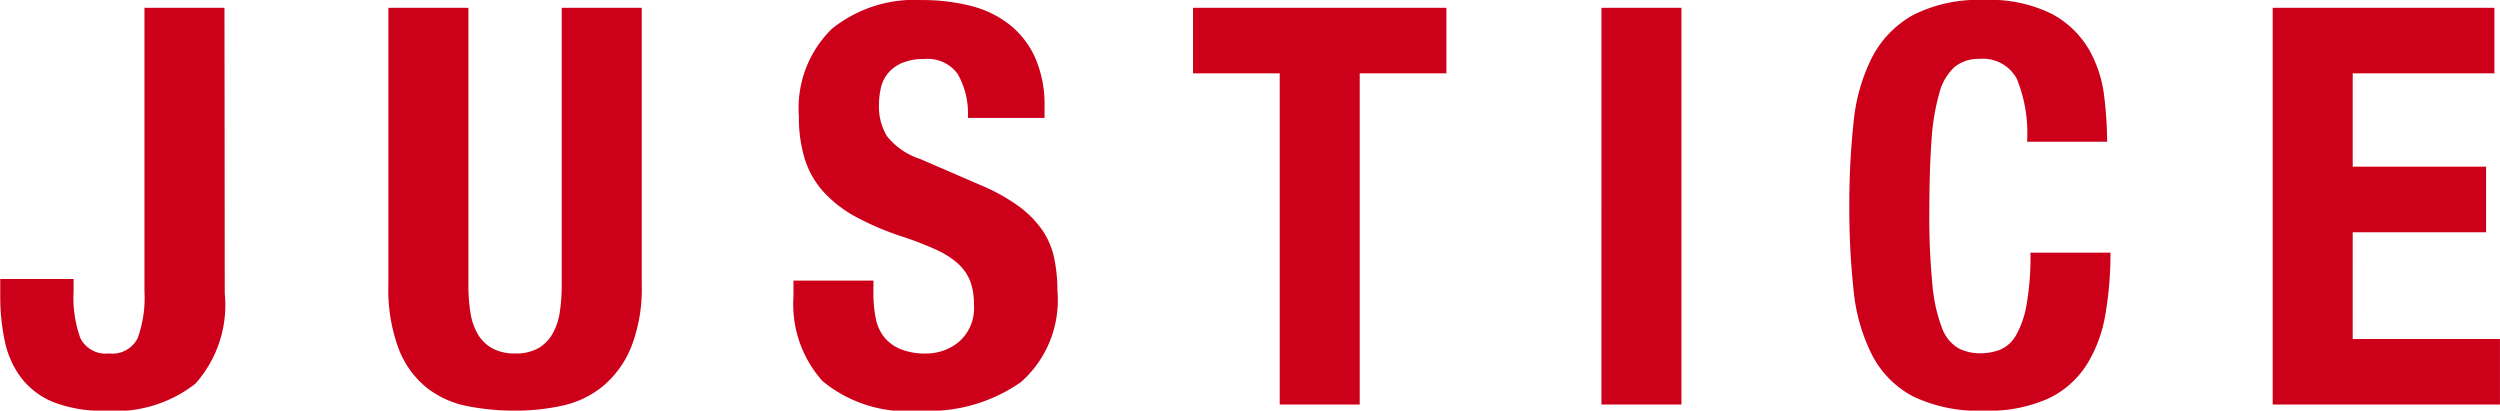 <svg xmlns="http://www.w3.org/2000/svg" width="73.515" height="12.075" viewBox="0 0 73.515 12.075"><path d="M-173.639-58.011h-2.353v8.334a3.518,3.518,0,0,1-.2,1.381.828.828,0,0,1-.842.449.828.828,0,0,1-.842-.449,3.518,3.518,0,0,1-.2-1.381v-.359h-2.157v.507a6.333,6.333,0,0,0,.131,1.307,2.7,2.7,0,0,0,.482,1.087,2.267,2.267,0,0,0,.948.719,3.941,3.941,0,0,0,1.528.253,3.816,3.816,0,0,0,2.647-.792,3.465,3.465,0,0,0,.866-2.655Zm7.173,0h-2.353v8.137a4.972,4.972,0,0,0,.31,1.912,2.725,2.725,0,0,0,.833,1.136,2.823,2.823,0,0,0,1.193.531,7.237,7.237,0,0,0,1.389.131,6.46,6.46,0,0,0,1.389-.147,2.825,2.825,0,0,0,1.193-.572,2.932,2.932,0,0,0,.833-1.152,4.707,4.707,0,0,0,.31-1.838v-8.137h-2.353v8.137a5.282,5.282,0,0,1-.057.809,1.831,1.831,0,0,1-.212.637,1.155,1.155,0,0,1-.417.425,1.334,1.334,0,0,1-.686.155,1.343,1.343,0,0,1-.678-.155,1.136,1.136,0,0,1-.425-.425,1.831,1.831,0,0,1-.212-.637,5.28,5.28,0,0,1-.057-.809Zm11.912,8.023h-2.353v.474a3.38,3.38,0,0,0,.858,2.484,3.907,3.907,0,0,0,2.851.866,4.714,4.714,0,0,0,2.982-.842,3.211,3.211,0,0,0,1.07-2.688,4.527,4.527,0,0,0-.1-.98,2.286,2.286,0,0,0-.351-.809,2.988,2.988,0,0,0-.678-.686,5.56,5.56,0,0,0-1.095-.613l-1.814-.784a2.051,2.051,0,0,1-.98-.678,1.686,1.686,0,0,1-.229-.907,2.223,2.223,0,0,1,.057-.507,1.042,1.042,0,0,1,.212-.433,1.1,1.1,0,0,1,.417-.3,1.634,1.634,0,0,1,.654-.114,1.083,1.083,0,0,1,.98.449,2.34,2.34,0,0,1,.294,1.283h2.255V-55.1a3.452,3.452,0,0,0-.27-1.43,2.6,2.6,0,0,0-.752-.98,3.03,3.03,0,0,0-1.144-.556,5.753,5.753,0,0,0-1.446-.172,3.865,3.865,0,0,0-2.647.85,3.263,3.263,0,0,0-.964,2.582,4.061,4.061,0,0,0,.18,1.266,2.6,2.6,0,0,0,.564.964,3.657,3.657,0,0,0,.956.727,8.468,8.468,0,0,0,1.356.572,9.25,9.25,0,0,1,.989.384,2.493,2.493,0,0,1,.645.417,1.339,1.339,0,0,1,.351.515,1.948,1.948,0,0,1,.106.678,1.317,1.317,0,0,1-.433,1.087,1.5,1.5,0,0,1-.972.351,1.921,1.921,0,0,1-.76-.131,1.208,1.208,0,0,1-.482-.359,1.3,1.3,0,0,1-.245-.564,3.893,3.893,0,0,1-.065-.743Zm16.847-8.023h-7.451v1.928h2.549v9.739h2.353v-9.739h2.549Zm4.559,11.667h2.353V-58.011h-2.353Zm12.517-7.729h2.353a11.155,11.155,0,0,0-.09-1.364,3.6,3.6,0,0,0-.449-1.356,2.778,2.778,0,0,0-1.087-1.038,4.068,4.068,0,0,0-1.985-.409,4.236,4.236,0,0,0-2.108.449,3.018,3.018,0,0,0-1.2,1.25,5.413,5.413,0,0,0-.539,1.92,22.533,22.533,0,0,0-.123,2.443,22.472,22.472,0,0,0,.123,2.451,5.4,5.4,0,0,0,.539,1.912,2.866,2.866,0,0,0,1.2,1.226,4.44,4.44,0,0,0,2.108.425A4.269,4.269,0,0,0-120-46.524a2.719,2.719,0,0,0,1.127-1,4.07,4.07,0,0,0,.547-1.487,10.534,10.534,0,0,0,.147-1.8h-2.353a8.2,8.2,0,0,1-.114,1.528,2.764,2.764,0,0,1-.31.9.983.983,0,0,1-.466.425,1.568,1.568,0,0,1-.58.106,1.365,1.365,0,0,1-.662-.155,1.16,1.16,0,0,1-.474-.6,4.756,4.756,0,0,1-.278-1.266,20.4,20.4,0,0,1-.09-2.141q0-1.242.065-2.1a6.553,6.553,0,0,1,.229-1.389,1.571,1.571,0,0,1,.449-.768,1.1,1.1,0,0,1,.727-.237,1.131,1.131,0,0,1,1.1.58A4.236,4.236,0,0,1-120.631-54.073Zm13.742-3.938h-6.52v11.667h6.683v-1.928h-4.33V-51.41h3.922v-1.928h-3.922v-2.745h4.167Z" transform="translate(180.24 58.24)" fill="#cd001a"/></svg>